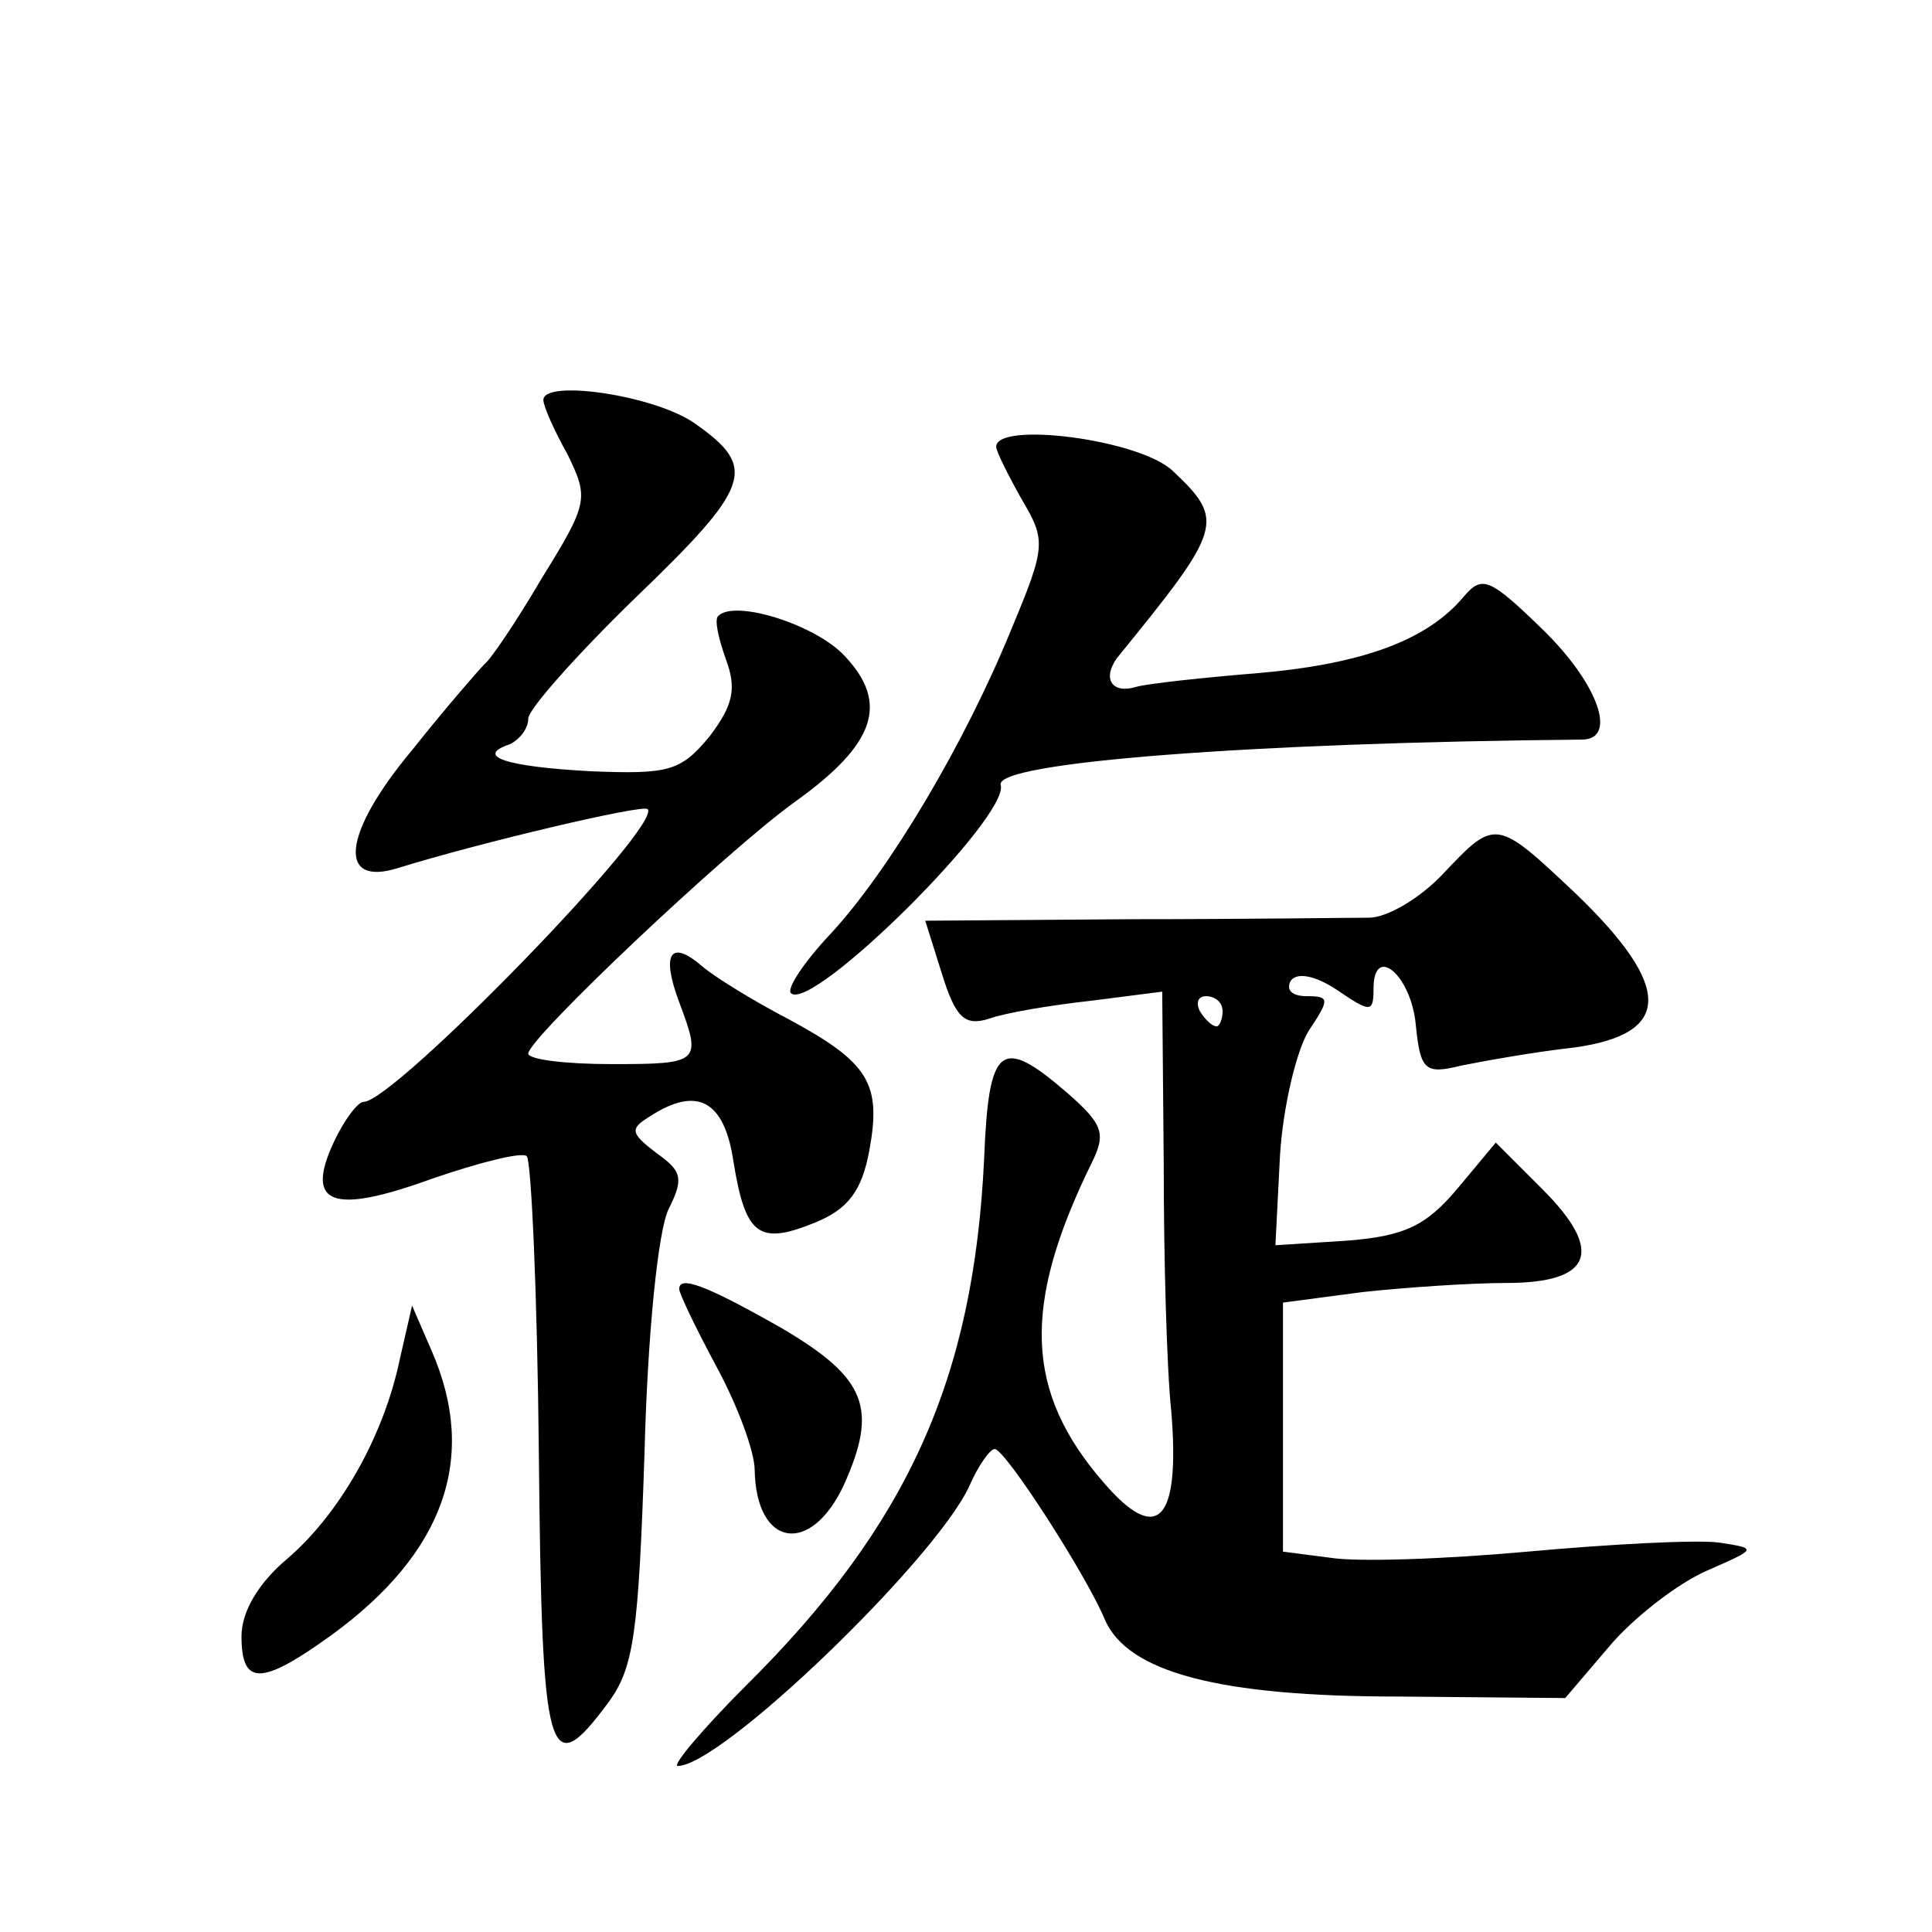 <?xml version="1.0" standalone="no"?>
<!DOCTYPE svg PUBLIC "-//W3C//DTD SVG 20010904//EN"
 "http://www.w3.org/TR/2001/REC-SVG-20010904/DTD/svg10.dtd">
<svg version="1.0" xmlns="http://www.w3.org/2000/svg"
 width="128pt" height="128pt" viewBox="0 0 128 128"
 preserveAspectRatio="xMidYMid meet">
<g transform="translate(0,128) scale(0.1,-0.1)"
fill="#0" stroke="none">
<path d="M360 1015 c0 -4 7 -20 16 -36 14 -29 14 -32 -17 -82 -17 -29 -34 -54 -38
-57 -3 -3 -25 -28 -48 -57 -46 -55 -50 -91 -9 -78 55 17 161 42 165 39 11 -10 -168
-194 -188 -194 -4 0 -13 -12 -20 -27 -19 -41 -1 -48 65 -24 32 11 60 18 63 15 3
-3 7 -92 8 -197 2 -204 6 -219 46 -165 17 23 20 46 24 165 2 79 9 148 16 162 10
20 9 25 -8 37 -17 13 -18 16 -5 24 32 21 50 11 56 -30 8 -49 17 -55 54 -40 22 9
31 21 36 48 8 44 0 58 -54 87 -23 12 -49 28 -57 35 -21 18 -27 8 -15 -24 15 -40
14 -41 -45 -41 -30 0 -55 3 -55 7 0 10 131 134 177 167 53 38 62 65 33 96 -19 21
-73 38 -84 27 -3 -2 0 -15 5 -29 7 -19 5 -30 -11 -51 -19 -23 -27 -25 -78 -23 -57
3 -78 10 -54 18 6 3 12 10 12 17 0 6 32 42 70 79 78 75 82 87 41 116 -26 19 -101
30 -101 16z M660 984 c0 -3 8 -19 17 -35 16 -27 16 -31 -7 -86 -31 -76 -81 -160
-120 -202 -17 -18 -29 -36 -26 -39 14 -13 145 117 139 138 -4 15 167 28 385 30
24 0 11 37 -26 73 -35 34 -40 36 -52 22 -24 -29 -67 -45 -137 -51 -37 -3 -73 -7
-80 -9 -16 -5 -23 5 -13 19 70 86 72 91 37 124 -22 21 -117 33 -117 16z M956 701
c-15 -16 -37 -29 -49 -29 -12 0 -83 -1 -158 -1 l-136 -1 11 -35 c9 -29 15 -35 31
-30 11 4 41 9 68 12 l47 6 1 -114 c0 -63 2 -136 5 -164 6 -73 -9 -89 -45 -47 -52
60 -54 117 -8 211 10 20 8 26 -16 47 -44 38 -52 32 -55 -44 -7 -145 -50 -242 -158
-349 -29 -29 -49 -53 -45 -53 29 0 170 136 193 185 6 14 14 25 17 25 7 0 61 -84
73 -113 15 -35 76 -51 194 -51 l111 -1 29 34 c15 18 44 41 64 50 34 15 35 15 9
19 -15 2 -72 -1 -127 -6 -55 -5 -113 -7 -131 -4 l-31 4 0 83 0 82 53 7 c28 3 71
6 95 6 57 0 65 21 24 62 l-31 31 -25 -30 c-21 -25 -35 -32 -74 -35 l-47 -3 3 59
c2 33 11 70 19 83 14 21 14 23 -1 23 -10 0 -14 4 -11 10 4 6 16 4 31 -6 22 -15
24 -15 24 1 0 30 25 9 28 -24 3 -30 6 -33 30 -27 15 3 48 9 75 12 65 9 65 40 2
101 -54 51 -54 51 -89 14z m-146 -91 c0 -5 -2 -10 -4 -10 -3 0 -8 5 -11 10 -3 6
-1 10 4 10 6 0 11 -4 11 -10z M450 426 c0 -3 11 -26 25 -52 14 -26 25 -56 25 -68
1 -51 37 -57 59 -10 23 51 15 71 -41 104 -51 29 -68 35 -68 26z M265 380 c-11 -53
-41 -104 -75 -133 -19 -16 -30 -35 -30 -51 0 -33 13 -33 60 1 74 54 97 117 66 188
l-13 30 -8 -35z"/>
</g>
</svg>
